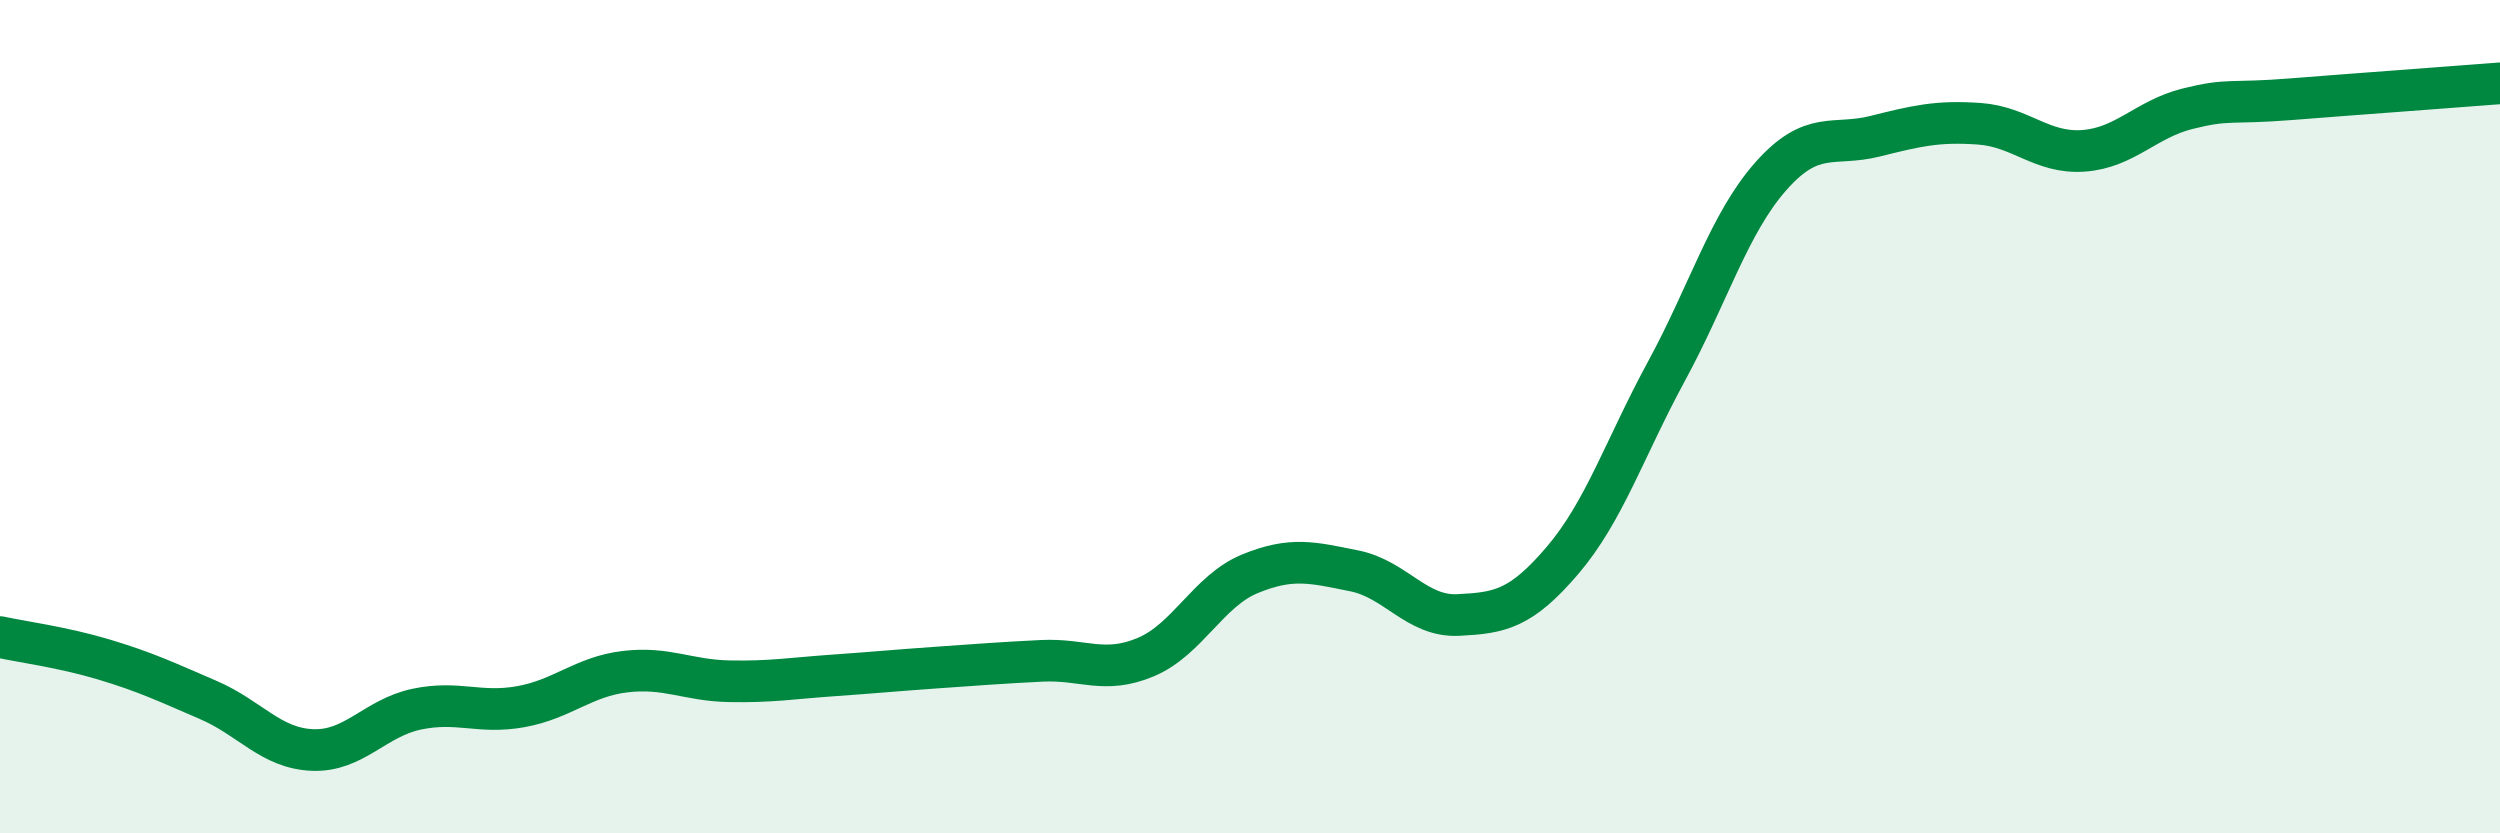
    <svg width="60" height="20" viewBox="0 0 60 20" xmlns="http://www.w3.org/2000/svg">
      <path
        d="M 0,15.29 C 0.5,15.4 1.5,15.53 2.5,15.83 C 3.5,16.13 4,16.37 5,16.8 C 6,17.23 6.5,17.96 7.5,18 C 8.5,18.04 9,17.23 10,17.02 C 11,16.81 11.5,17.14 12.5,16.96 C 13.5,16.78 14,16.24 15,16.12 C 16,16 16.5,16.33 17.5,16.35 C 18.5,16.37 19,16.28 20,16.21 C 21,16.14 21.5,16.09 22.5,16.02 C 23.5,15.95 24,15.91 25,15.86 C 26,15.81 26.5,16.19 27.5,15.77 C 28.5,15.35 29,14.18 30,13.77 C 31,13.36 31.5,13.5 32.5,13.7 C 33.5,13.9 34,14.81 35,14.76 C 36,14.71 36.5,14.62 37.5,13.45 C 38.5,12.28 39,10.74 40,8.9 C 41,7.06 41.5,5.36 42.5,4.23 C 43.5,3.1 44,3.52 45,3.27 C 46,3.02 46.5,2.9 47.5,2.97 C 48.5,3.04 49,3.69 50,3.62 C 51,3.55 51.5,2.86 52.5,2.61 C 53.5,2.36 53.5,2.5 55,2.38 C 56.5,2.26 59,2.08 60,2L60 20L0 20Z"
        fill="#008740"
        opacity="0.1"
        stroke-linecap="round"
        stroke-linejoin="round"
      />
      <path
        d="M 0,15.29 C 0.5,15.4 1.5,15.53 2.5,15.83 C 3.5,16.13 4,16.37 5,16.8 C 6,17.23 6.5,17.96 7.5,18 C 8.5,18.04 9,17.23 10,17.02 C 11,16.81 11.5,17.14 12.5,16.96 C 13.5,16.78 14,16.24 15,16.12 C 16,16 16.5,16.33 17.5,16.35 C 18.5,16.37 19,16.28 20,16.21 C 21,16.14 21.5,16.09 22.5,16.02 C 23.5,15.95 24,15.91 25,15.86 C 26,15.81 26.5,16.19 27.5,15.77 C 28.5,15.35 29,14.18 30,13.77 C 31,13.36 31.5,13.5 32.5,13.7 C 33.5,13.9 34,14.81 35,14.76 C 36,14.71 36.5,14.62 37.5,13.45 C 38.5,12.28 39,10.74 40,8.9 C 41,7.06 41.5,5.36 42.5,4.23 C 43.5,3.1 44,3.52 45,3.27 C 46,3.02 46.5,2.9 47.5,2.97 C 48.5,3.04 49,3.69 50,3.62 C 51,3.55 51.5,2.86 52.5,2.61 C 53.5,2.36 53.5,2.5 55,2.38 C 56.5,2.26 59,2.08 60,2"
        stroke="#008740"
        stroke-width="1"
        fill="none"
        stroke-linecap="round"
        stroke-linejoin="round"
      />
    </svg>
  